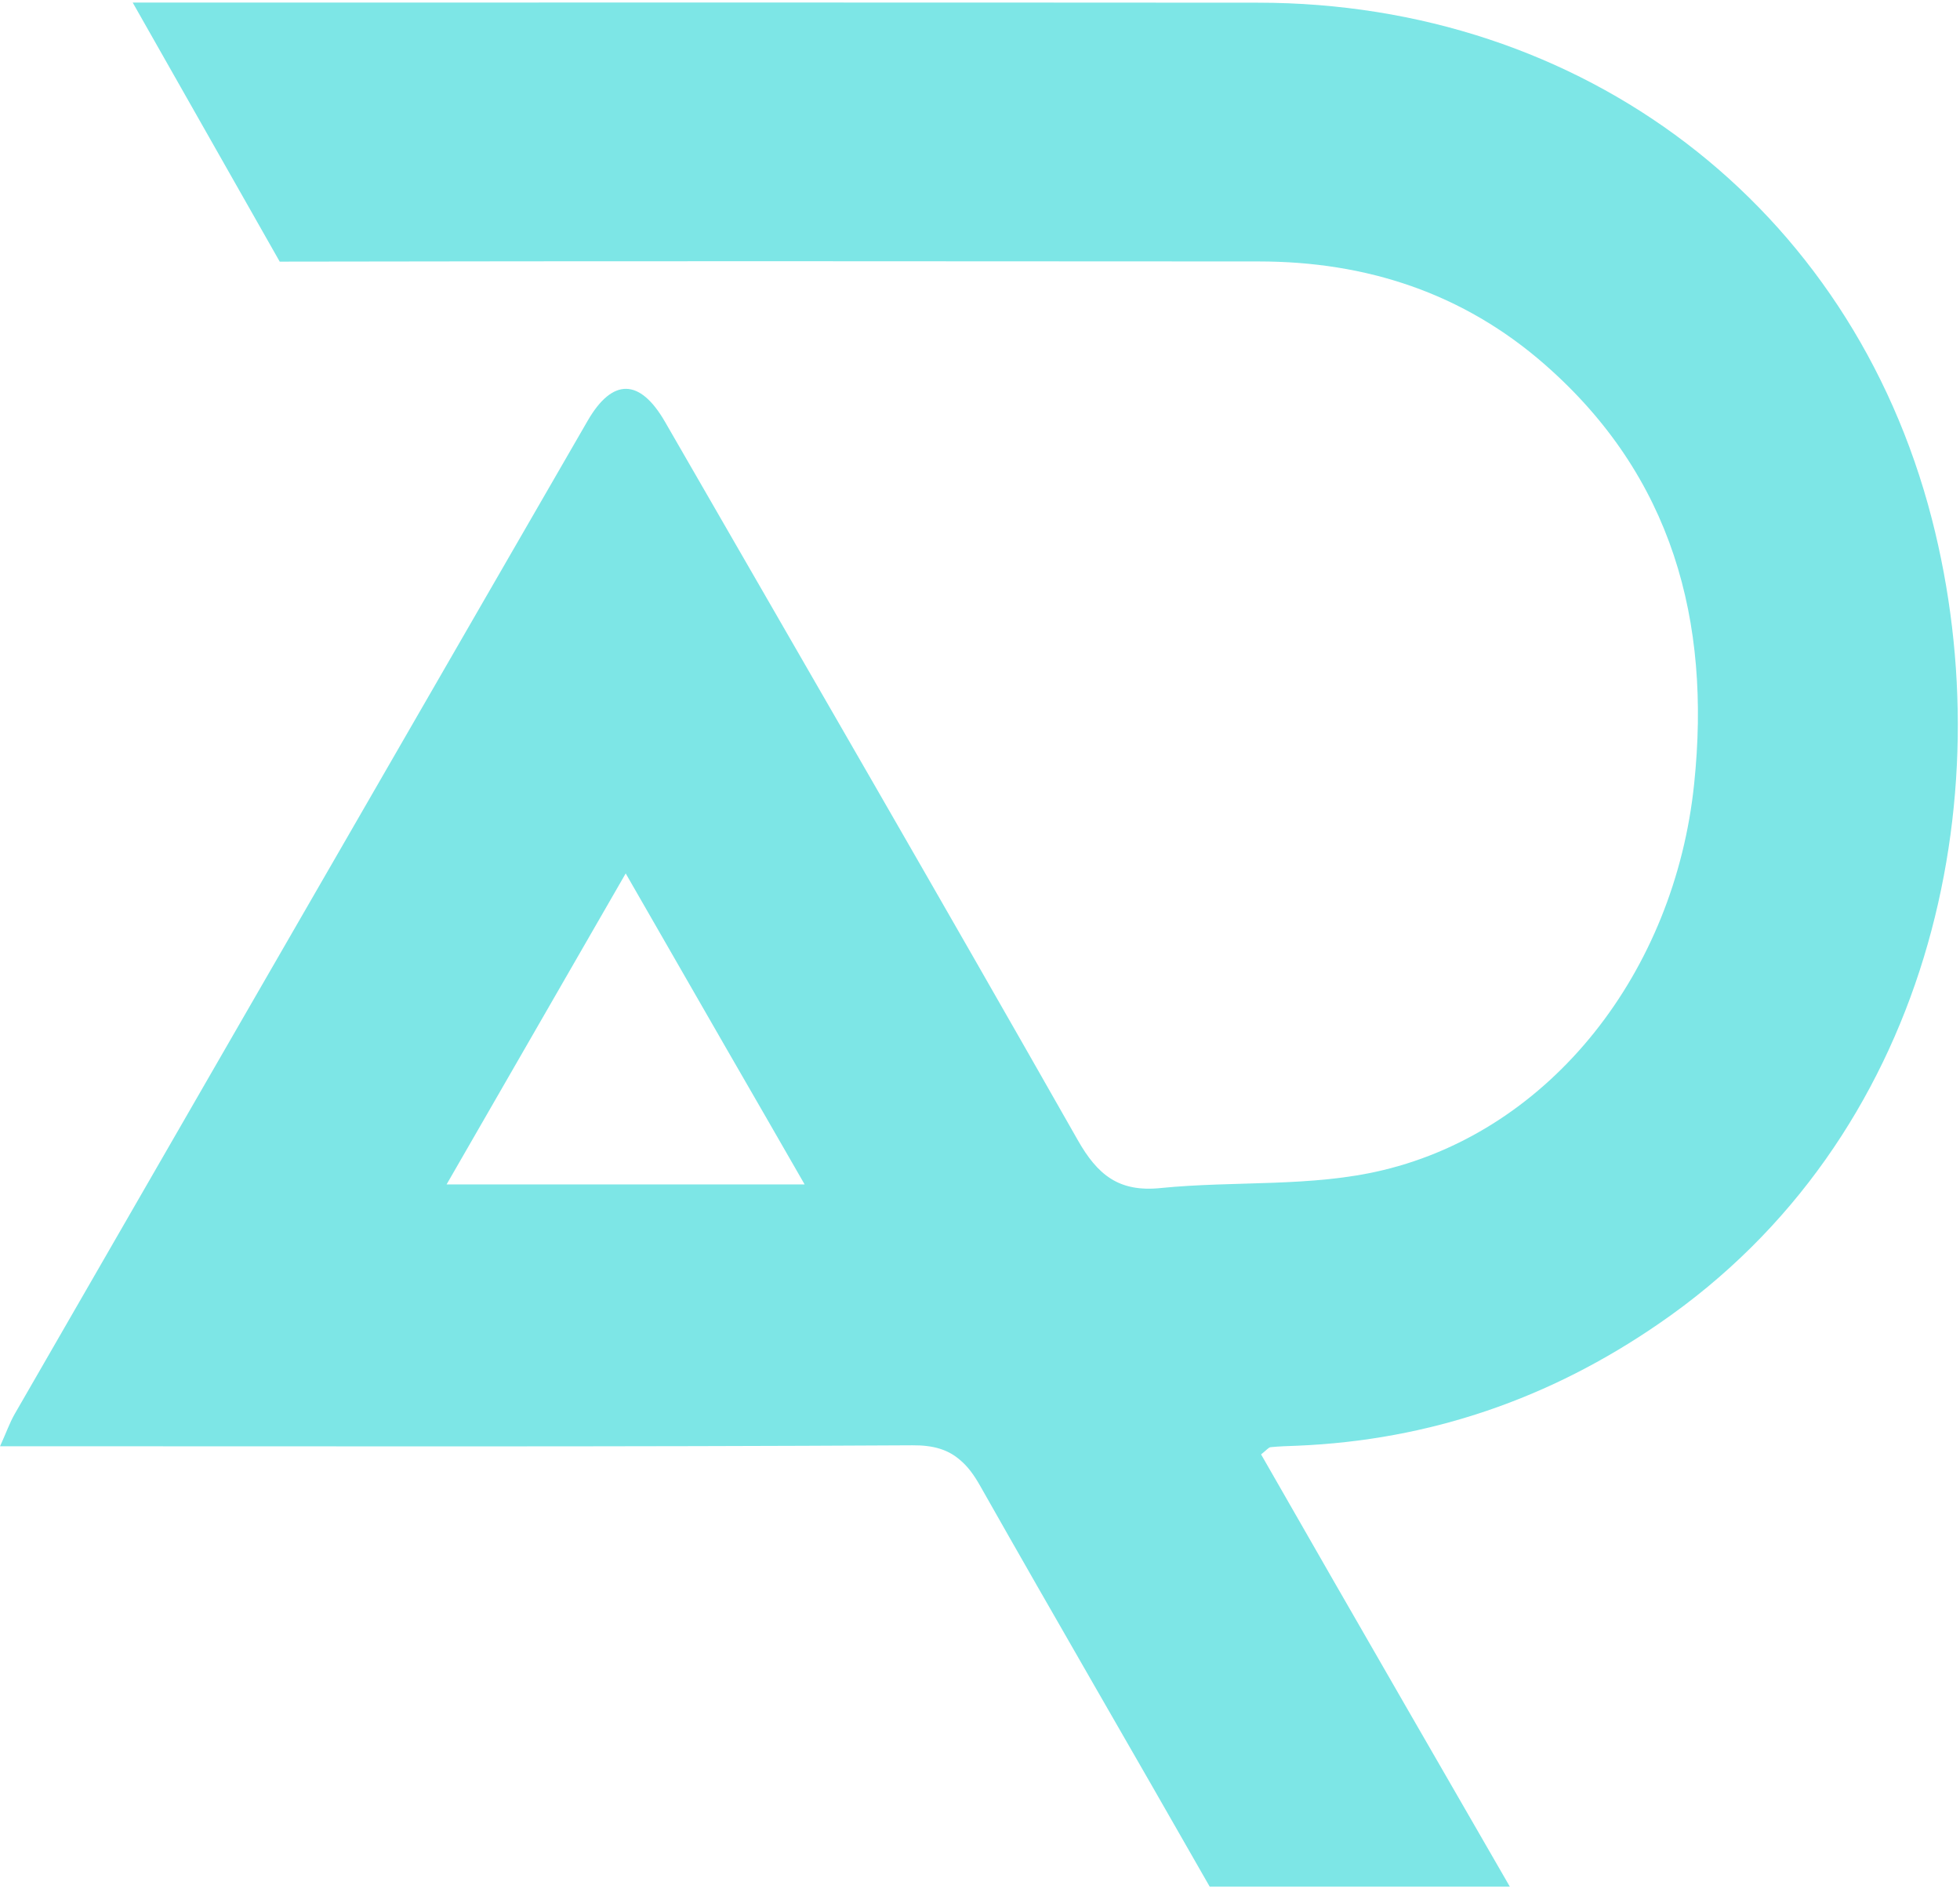 <svg width="359" height="346" viewBox="0 0 359 346" fill="none" xmlns="http://www.w3.org/2000/svg">
<path d="M353.847 95.034C339.024 37.551 289.84 0.526 230.471 0.493C161.75 0.439 93.017 0.471 24.307 0.471L51.234 47.912C111.009 47.802 170.762 47.835 230.548 47.879C250.272 47.879 268.033 53.668 283.01 66.803C306.33 87.239 313.412 113.739 310.31 143.506C306.768 177.954 284.161 206.888 253.309 214.288C240.229 217.446 226.151 216.207 212.6 217.566C204.925 218.356 201.022 215.165 197.393 208.762C172.417 164.808 147.058 121.052 121.819 77.273C117.214 69.269 112.193 69.182 107.643 77.043C100.944 88.632 94.245 100.242 87.546 111.842C59.238 160.905 30.918 209.936 2.642 259.032C1.787 260.545 1.206 262.2 0.011 264.853H7.686C60.827 264.853 113.969 264.974 167.111 264.678C170.981 264.645 173.656 265.467 175.838 267.364C177.231 268.515 178.382 270.072 179.533 272.112C193.413 296.638 207.6 320.988 221.568 345.493H276.541C269.985 334.101 263.702 323.258 257.464 312.426C248.583 297.043 239.746 281.639 230.986 266.345C232.039 265.511 232.368 265.04 232.751 265.018C234.341 264.864 235.975 264.81 237.597 264.755C261.893 263.746 283.92 256.137 303.896 242.367C353.255 208.51 367.124 146.63 353.847 95.034ZM81.801 216.898C92.787 197.821 103.389 179.434 114.605 159.951C120.931 170.937 127.038 181.561 133.178 192.251C137.881 200.364 142.563 208.543 147.376 216.898H81.801Z" fill="#7DE6E6"/>
</svg>
